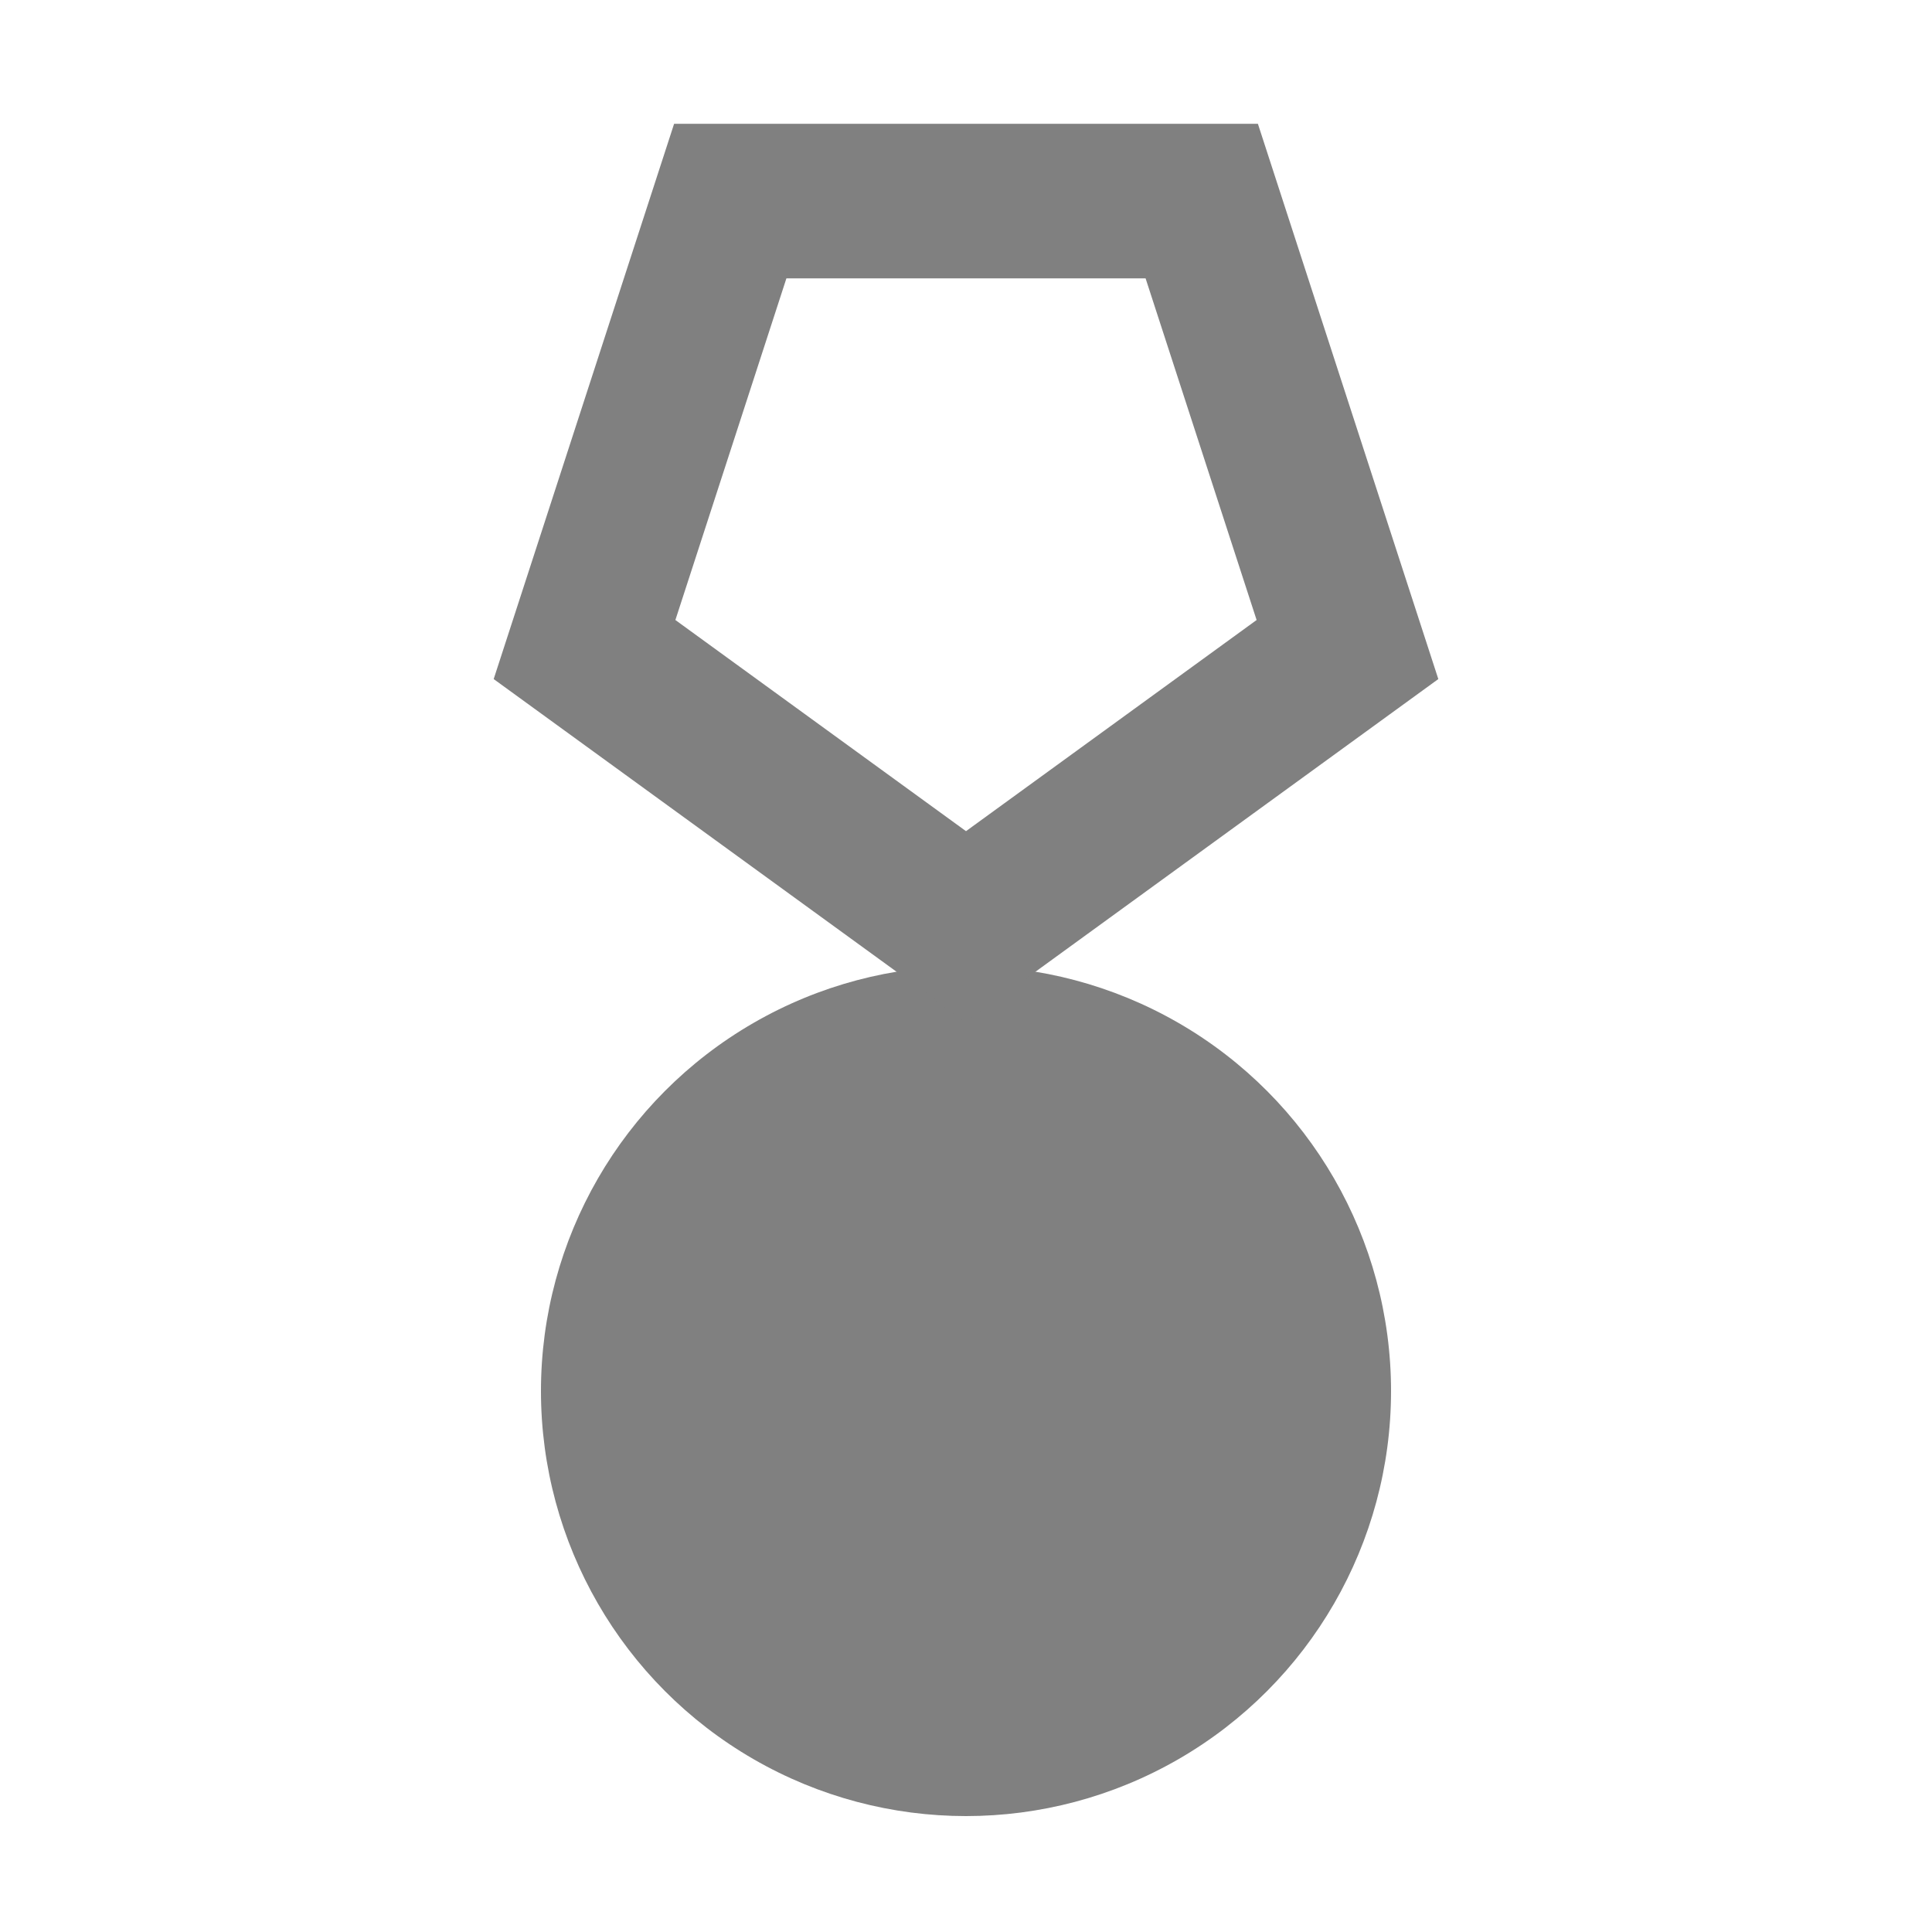 <svg version="1.1" id="Слой_1" xmlns="http://www.w3.org/2000/svg" viewBox="0 0 100 100">
<circle fill="#808080" cx="50" cy="72" r="22"/>
<path fill="#808080" d="M59.296,14.409l5.746,17.683L50,43.021L34.958,32.092l5.746-17.683H59.296 M65.109,6.409H34.891l-9.338,28.739L50,52.909
		l24.447-17.761L65.109,6.409L65.109,6.409z"/>
</svg>
